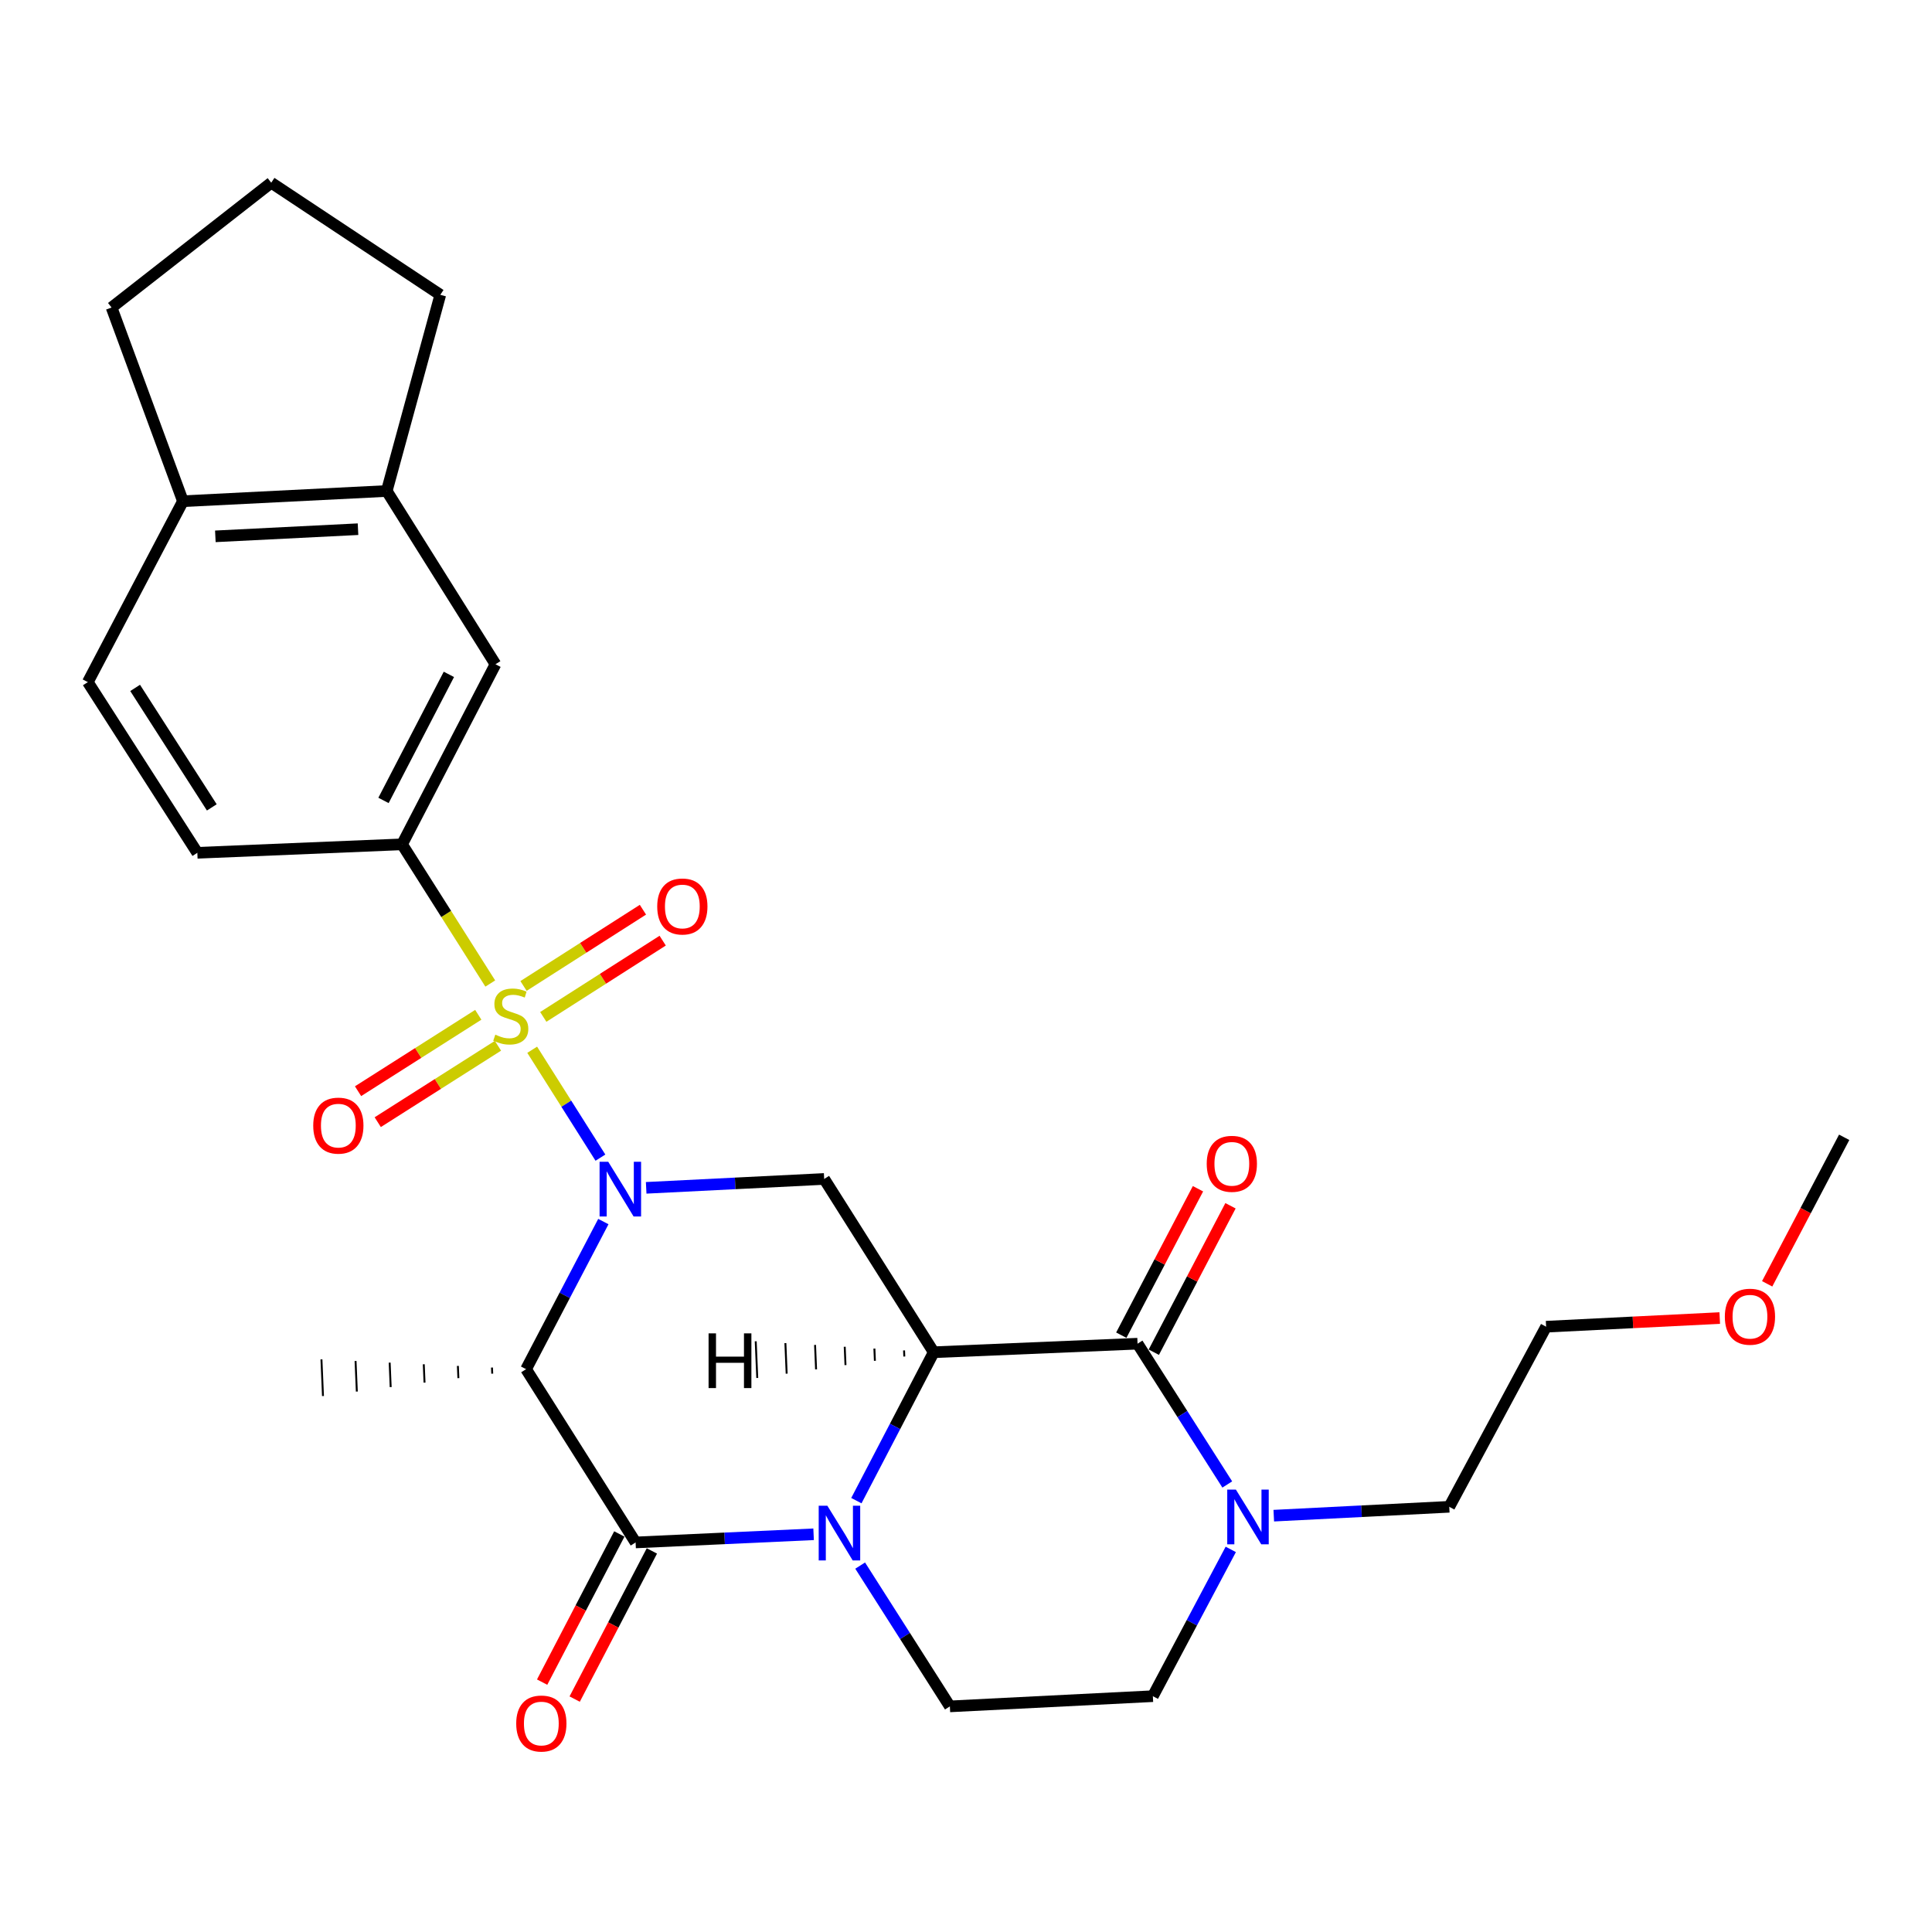<?xml version='1.0' encoding='iso-8859-1'?>
<svg version='1.1' baseProfile='full'
              xmlns='http://www.w3.org/2000/svg'
                      xmlns:rdkit='http://www.rdkit.org/xml'
                      xmlns:xlink='http://www.w3.org/1999/xlink'
                  xml:space='preserve'
width='1000px' height='1000px' viewBox='0 0 1000 1000'>
<!-- END OF HEADER -->
<rect style='opacity:1.0;fill:#FFFFFF;stroke:none' width='1000' height='1000' x='0' y='0'> </rect>
<path class='bond-0' d='M 275.461,543.352 L 293.119,571.274' style='fill:none;fill-rule:evenodd;stroke:#CCCC00;stroke-width:6px;stroke-linecap:butt;stroke-linejoin:miter;stroke-opacity:1' />
<path class='bond-0' d='M 293.119,571.274 L 310.778,599.196' style='fill:none;fill-rule:evenodd;stroke:#0000FF;stroke-width:6px;stroke-linecap:butt;stroke-linejoin:miter;stroke-opacity:1' />
<path class='bond-7' d='M 253.761,509.072 L 230.934,473.049' style='fill:none;fill-rule:evenodd;stroke:#CCCC00;stroke-width:6px;stroke-linecap:butt;stroke-linejoin:miter;stroke-opacity:1' />
<path class='bond-7' d='M 230.934,473.049 L 208.108,437.026' style='fill:none;fill-rule:evenodd;stroke:#000000;stroke-width:6px;stroke-linecap:butt;stroke-linejoin:miter;stroke-opacity:1' />
<path class='bond-10' d='M 281.2,526.345 L 312.102,506.612' style='fill:none;fill-rule:evenodd;stroke:#CCCC00;stroke-width:6px;stroke-linecap:butt;stroke-linejoin:miter;stroke-opacity:1' />
<path class='bond-10' d='M 312.102,506.612 L 343.004,486.878' style='fill:none;fill-rule:evenodd;stroke:#FF0000;stroke-width:6px;stroke-linecap:butt;stroke-linejoin:miter;stroke-opacity:1' />
<path class='bond-10' d='M 270.975,510.333 L 301.877,490.6' style='fill:none;fill-rule:evenodd;stroke:#CCCC00;stroke-width:6px;stroke-linecap:butt;stroke-linejoin:miter;stroke-opacity:1' />
<path class='bond-10' d='M 301.877,490.6 L 332.779,470.867' style='fill:none;fill-rule:evenodd;stroke:#FF0000;stroke-width:6px;stroke-linecap:butt;stroke-linejoin:miter;stroke-opacity:1' />
<path class='bond-11' d='M 247.555,525.253 L 216.441,545.027' style='fill:none;fill-rule:evenodd;stroke:#CCCC00;stroke-width:6px;stroke-linecap:butt;stroke-linejoin:miter;stroke-opacity:1' />
<path class='bond-11' d='M 216.441,545.027 L 185.327,564.801' style='fill:none;fill-rule:evenodd;stroke:#FF0000;stroke-width:6px;stroke-linecap:butt;stroke-linejoin:miter;stroke-opacity:1' />
<path class='bond-11' d='M 257.745,541.287 L 226.631,561.061' style='fill:none;fill-rule:evenodd;stroke:#CCCC00;stroke-width:6px;stroke-linecap:butt;stroke-linejoin:miter;stroke-opacity:1' />
<path class='bond-11' d='M 226.631,561.061 L 195.517,580.834' style='fill:none;fill-rule:evenodd;stroke:#FF0000;stroke-width:6px;stroke-linecap:butt;stroke-linejoin:miter;stroke-opacity:1' />
<path class='bond-4' d='M 312.294,632.279 L 292.297,670.482' style='fill:none;fill-rule:evenodd;stroke:#0000FF;stroke-width:6px;stroke-linecap:butt;stroke-linejoin:miter;stroke-opacity:1' />
<path class='bond-4' d='M 292.297,670.482 L 272.3,708.685' style='fill:none;fill-rule:evenodd;stroke:#000000;stroke-width:6px;stroke-linecap:butt;stroke-linejoin:miter;stroke-opacity:1' />
<path class='bond-6' d='M 334.463,614.822 L 380.529,612.522' style='fill:none;fill-rule:evenodd;stroke:#0000FF;stroke-width:6px;stroke-linecap:butt;stroke-linejoin:miter;stroke-opacity:1' />
<path class='bond-6' d='M 380.529,612.522 L 426.594,610.223' style='fill:none;fill-rule:evenodd;stroke:#000000;stroke-width:6px;stroke-linecap:butt;stroke-linejoin:miter;stroke-opacity:1' />
<path class='bond-1' d='M 483.292,699.914 L 426.594,610.223' style='fill:none;fill-rule:evenodd;stroke:#000000;stroke-width:6px;stroke-linecap:butt;stroke-linejoin:miter;stroke-opacity:1' />
<path class='bond-2' d='M 483.292,699.914 L 463.274,738.323' style='fill:none;fill-rule:evenodd;stroke:#000000;stroke-width:6px;stroke-linecap:butt;stroke-linejoin:miter;stroke-opacity:1' />
<path class='bond-2' d='M 463.274,738.323 L 443.255,776.732' style='fill:none;fill-rule:evenodd;stroke:#0000FF;stroke-width:6px;stroke-linecap:butt;stroke-linejoin:miter;stroke-opacity:1' />
<path class='bond-5' d='M 483.292,699.914 L 588.794,695.492' style='fill:none;fill-rule:evenodd;stroke:#000000;stroke-width:6px;stroke-linecap:butt;stroke-linejoin:miter;stroke-opacity:1' />
<path class='bond-32' d='M 467.938,698.969 L 468.069,702.133' style='fill:none;fill-rule:evenodd;stroke:#000000;stroke-width:1.0px;stroke-linecap:butt;stroke-linejoin:miter;stroke-opacity:1' />
<path class='bond-32' d='M 452.583,698.024 L 452.846,704.351' style='fill:none;fill-rule:evenodd;stroke:#000000;stroke-width:1.0px;stroke-linecap:butt;stroke-linejoin:miter;stroke-opacity:1' />
<path class='bond-32' d='M 437.228,697.079 L 437.623,706.57' style='fill:none;fill-rule:evenodd;stroke:#000000;stroke-width:1.0px;stroke-linecap:butt;stroke-linejoin:miter;stroke-opacity:1' />
<path class='bond-32' d='M 421.873,696.134 L 422.4,708.789' style='fill:none;fill-rule:evenodd;stroke:#000000;stroke-width:1.0px;stroke-linecap:butt;stroke-linejoin:miter;stroke-opacity:1' />
<path class='bond-32' d='M 406.518,695.189 L 407.177,711.007' style='fill:none;fill-rule:evenodd;stroke:#000000;stroke-width:1.0px;stroke-linecap:butt;stroke-linejoin:miter;stroke-opacity:1' />
<path class='bond-32' d='M 391.163,694.245 L 391.954,713.226' style='fill:none;fill-rule:evenodd;stroke:#000000;stroke-width:1.0px;stroke-linecap:butt;stroke-linejoin:miter;stroke-opacity:1' />
<path class='bond-9' d='M 445.217,810.35 L 468.434,846.786' style='fill:none;fill-rule:evenodd;stroke:#0000FF;stroke-width:6px;stroke-linecap:butt;stroke-linejoin:miter;stroke-opacity:1' />
<path class='bond-9' d='M 468.434,846.786 L 491.651,883.222' style='fill:none;fill-rule:evenodd;stroke:#000000;stroke-width:6px;stroke-linecap:butt;stroke-linejoin:miter;stroke-opacity:1' />
<path class='bond-28' d='M 421.119,794.144 L 375.053,796.255' style='fill:none;fill-rule:evenodd;stroke:#0000FF;stroke-width:6px;stroke-linecap:butt;stroke-linejoin:miter;stroke-opacity:1' />
<path class='bond-28' d='M 375.053,796.255 L 328.987,798.365' style='fill:none;fill-rule:evenodd;stroke:#000000;stroke-width:6px;stroke-linecap:butt;stroke-linejoin:miter;stroke-opacity:1' />
<path class='bond-3' d='M 328.987,798.365 L 272.3,708.685' style='fill:none;fill-rule:evenodd;stroke:#000000;stroke-width:6px;stroke-linecap:butt;stroke-linejoin:miter;stroke-opacity:1' />
<path class='bond-14' d='M 320.563,793.976 L 300.585,832.321' style='fill:none;fill-rule:evenodd;stroke:#000000;stroke-width:6px;stroke-linecap:butt;stroke-linejoin:miter;stroke-opacity:1' />
<path class='bond-14' d='M 300.585,832.321 L 280.607,870.665' style='fill:none;fill-rule:evenodd;stroke:#FF0000;stroke-width:6px;stroke-linecap:butt;stroke-linejoin:miter;stroke-opacity:1' />
<path class='bond-14' d='M 337.411,802.754 L 317.433,841.099' style='fill:none;fill-rule:evenodd;stroke:#000000;stroke-width:6px;stroke-linecap:butt;stroke-linejoin:miter;stroke-opacity:1' />
<path class='bond-14' d='M 317.433,841.099 L 297.455,879.443' style='fill:none;fill-rule:evenodd;stroke:#FF0000;stroke-width:6px;stroke-linecap:butt;stroke-linejoin:miter;stroke-opacity:1' />
<path class='bond-20' d='M 254.647,707.838 L 254.779,711.002' style='fill:none;fill-rule:evenodd;stroke:#000000;stroke-width:1.0px;stroke-linecap:butt;stroke-linejoin:miter;stroke-opacity:1' />
<path class='bond-20' d='M 236.993,706.992 L 237.258,713.319' style='fill:none;fill-rule:evenodd;stroke:#000000;stroke-width:1.0px;stroke-linecap:butt;stroke-linejoin:miter;stroke-opacity:1' />
<path class='bond-20' d='M 219.34,706.145 L 219.737,715.636' style='fill:none;fill-rule:evenodd;stroke:#000000;stroke-width:1.0px;stroke-linecap:butt;stroke-linejoin:miter;stroke-opacity:1' />
<path class='bond-20' d='M 201.687,705.299 L 202.216,717.953' style='fill:none;fill-rule:evenodd;stroke:#000000;stroke-width:1.0px;stroke-linecap:butt;stroke-linejoin:miter;stroke-opacity:1' />
<path class='bond-20' d='M 184.034,704.452 L 184.695,720.27' style='fill:none;fill-rule:evenodd;stroke:#000000;stroke-width:1.0px;stroke-linecap:butt;stroke-linejoin:miter;stroke-opacity:1' />
<path class='bond-20' d='M 166.38,703.606 L 167.174,722.587' style='fill:none;fill-rule:evenodd;stroke:#000000;stroke-width:1.0px;stroke-linecap:butt;stroke-linejoin:miter;stroke-opacity:1' />
<path class='bond-8' d='M 588.794,695.492 L 612.016,731.928' style='fill:none;fill-rule:evenodd;stroke:#000000;stroke-width:6px;stroke-linecap:butt;stroke-linejoin:miter;stroke-opacity:1' />
<path class='bond-8' d='M 612.016,731.928 L 635.237,768.364' style='fill:none;fill-rule:evenodd;stroke:#0000FF;stroke-width:6px;stroke-linecap:butt;stroke-linejoin:miter;stroke-opacity:1' />
<path class='bond-15' d='M 597.209,699.899 L 617.057,662.001' style='fill:none;fill-rule:evenodd;stroke:#000000;stroke-width:6px;stroke-linecap:butt;stroke-linejoin:miter;stroke-opacity:1' />
<path class='bond-15' d='M 617.057,662.001 L 636.905,624.104' style='fill:none;fill-rule:evenodd;stroke:#FF0000;stroke-width:6px;stroke-linecap:butt;stroke-linejoin:miter;stroke-opacity:1' />
<path class='bond-15' d='M 580.379,691.085 L 600.227,653.187' style='fill:none;fill-rule:evenodd;stroke:#000000;stroke-width:6px;stroke-linecap:butt;stroke-linejoin:miter;stroke-opacity:1' />
<path class='bond-15' d='M 600.227,653.187 L 620.075,615.29' style='fill:none;fill-rule:evenodd;stroke:#FF0000;stroke-width:6px;stroke-linecap:butt;stroke-linejoin:miter;stroke-opacity:1' />
<path class='bond-12' d='M 208.108,437.026 L 256.458,343.82' style='fill:none;fill-rule:evenodd;stroke:#000000;stroke-width:6px;stroke-linecap:butt;stroke-linejoin:miter;stroke-opacity:1' />
<path class='bond-12' d='M 198.497,414.297 L 232.341,349.053' style='fill:none;fill-rule:evenodd;stroke:#000000;stroke-width:6px;stroke-linecap:butt;stroke-linejoin:miter;stroke-opacity:1' />
<path class='bond-18' d='M 208.108,437.026 L 102.142,441.416' style='fill:none;fill-rule:evenodd;stroke:#000000;stroke-width:6px;stroke-linecap:butt;stroke-linejoin:miter;stroke-opacity:1' />
<path class='bond-16' d='M 637.046,801.968 L 616.883,839.951' style='fill:none;fill-rule:evenodd;stroke:#0000FF;stroke-width:6px;stroke-linecap:butt;stroke-linejoin:miter;stroke-opacity:1' />
<path class='bond-16' d='M 616.883,839.951 L 596.72,877.935' style='fill:none;fill-rule:evenodd;stroke:#000000;stroke-width:6px;stroke-linecap:butt;stroke-linejoin:miter;stroke-opacity:1' />
<path class='bond-21' d='M 659.304,784.508 L 704.722,782.212' style='fill:none;fill-rule:evenodd;stroke:#0000FF;stroke-width:6px;stroke-linecap:butt;stroke-linejoin:miter;stroke-opacity:1' />
<path class='bond-21' d='M 704.722,782.212 L 750.139,779.916' style='fill:none;fill-rule:evenodd;stroke:#000000;stroke-width:6px;stroke-linecap:butt;stroke-linejoin:miter;stroke-opacity:1' />
<path class='bond-31' d='M 491.651,883.222 L 596.72,877.935' style='fill:none;fill-rule:evenodd;stroke:#000000;stroke-width:6px;stroke-linecap:butt;stroke-linejoin:miter;stroke-opacity:1' />
<path class='bond-13' d='M 256.458,343.82 L 200.182,254.139' style='fill:none;fill-rule:evenodd;stroke:#000000;stroke-width:6px;stroke-linecap:butt;stroke-linejoin:miter;stroke-opacity:1' />
<path class='bond-22' d='M 200.182,254.139 L 227.898,152.596' style='fill:none;fill-rule:evenodd;stroke:#000000;stroke-width:6px;stroke-linecap:butt;stroke-linejoin:miter;stroke-opacity:1' />
<path class='bond-29' d='M 200.182,254.139 L 94.691,259.427' style='fill:none;fill-rule:evenodd;stroke:#000000;stroke-width:6px;stroke-linecap:butt;stroke-linejoin:miter;stroke-opacity:1' />
<path class='bond-29' d='M 185.309,273.906 L 111.465,277.608' style='fill:none;fill-rule:evenodd;stroke:#000000;stroke-width:6px;stroke-linecap:butt;stroke-linejoin:miter;stroke-opacity:1' />
<path class='bond-17' d='M 94.691,259.427 L 45.455,353.065' style='fill:none;fill-rule:evenodd;stroke:#000000;stroke-width:6px;stroke-linecap:butt;stroke-linejoin:miter;stroke-opacity:1' />
<path class='bond-25' d='M 94.691,259.427 L 57.75,159.181' style='fill:none;fill-rule:evenodd;stroke:#000000;stroke-width:6px;stroke-linecap:butt;stroke-linejoin:miter;stroke-opacity:1' />
<path class='bond-19' d='M 102.142,441.416 L 45.455,353.065' style='fill:none;fill-rule:evenodd;stroke:#000000;stroke-width:6px;stroke-linecap:butt;stroke-linejoin:miter;stroke-opacity:1' />
<path class='bond-19' d='M 109.629,417.904 L 69.947,356.059' style='fill:none;fill-rule:evenodd;stroke:#000000;stroke-width:6px;stroke-linecap:butt;stroke-linejoin:miter;stroke-opacity:1' />
<path class='bond-26' d='M 750.139,779.916 L 800.262,686.7' style='fill:none;fill-rule:evenodd;stroke:#000000;stroke-width:6px;stroke-linecap:butt;stroke-linejoin:miter;stroke-opacity:1' />
<path class='bond-23' d='M 227.898,152.596 L 140.391,94.568' style='fill:none;fill-rule:evenodd;stroke:#000000;stroke-width:6px;stroke-linecap:butt;stroke-linejoin:miter;stroke-opacity:1' />
<path class='bond-30' d='M 140.391,94.568 L 57.75,159.181' style='fill:none;fill-rule:evenodd;stroke:#000000;stroke-width:6px;stroke-linecap:butt;stroke-linejoin:miter;stroke-opacity:1' />
<path class='bond-24' d='M 890.133,682.223 L 845.197,684.461' style='fill:none;fill-rule:evenodd;stroke:#FF0000;stroke-width:6px;stroke-linecap:butt;stroke-linejoin:miter;stroke-opacity:1' />
<path class='bond-24' d='M 845.197,684.461 L 800.262,686.7' style='fill:none;fill-rule:evenodd;stroke:#000000;stroke-width:6px;stroke-linecap:butt;stroke-linejoin:miter;stroke-opacity:1' />
<path class='bond-27' d='M 914.679,664.504 L 934.612,626.587' style='fill:none;fill-rule:evenodd;stroke:#FF0000;stroke-width:6px;stroke-linecap:butt;stroke-linejoin:miter;stroke-opacity:1' />
<path class='bond-27' d='M 934.612,626.587 L 954.545,588.671' style='fill:none;fill-rule:evenodd;stroke:#000000;stroke-width:6px;stroke-linecap:butt;stroke-linejoin:miter;stroke-opacity:1' />
<path  class='atom-0' d='M 256.373 535.54
Q 256.693 535.66, 258.013 536.22
Q 259.333 536.78, 260.773 537.14
Q 262.253 537.46, 263.693 537.46
Q 266.373 537.46, 267.933 536.18
Q 269.493 534.86, 269.493 532.58
Q 269.493 531.02, 268.693 530.06
Q 267.933 529.1, 266.733 528.58
Q 265.533 528.06, 263.533 527.46
Q 261.013 526.7, 259.493 525.98
Q 258.013 525.26, 256.933 523.74
Q 255.893 522.22, 255.893 519.66
Q 255.893 516.1, 258.293 513.9
Q 260.733 511.7, 265.533 511.7
Q 268.813 511.7, 272.533 513.26
L 271.613 516.34
Q 268.213 514.94, 265.653 514.94
Q 262.893 514.94, 261.373 516.1
Q 259.853 517.22, 259.893 519.18
Q 259.893 520.7, 260.653 521.62
Q 261.453 522.54, 262.573 523.06
Q 263.733 523.58, 265.653 524.18
Q 268.213 524.98, 269.733 525.78
Q 271.253 526.58, 272.333 528.22
Q 273.453 529.82, 273.453 532.58
Q 273.453 536.5, 270.813 538.62
Q 268.213 540.7, 263.853 540.7
Q 261.333 540.7, 259.413 540.14
Q 257.533 539.62, 255.293 538.7
L 256.373 535.54
' fill='#CCCC00'/>
<path  class='atom-1' d='M 314.822 601.33
L 324.102 616.33
Q 325.022 617.81, 326.502 620.49
Q 327.982 623.17, 328.062 623.33
L 328.062 601.33
L 331.822 601.33
L 331.822 629.65
L 327.942 629.65
L 317.982 613.25
Q 316.822 611.33, 315.582 609.13
Q 314.382 606.93, 314.022 606.25
L 314.022 629.65
L 310.342 629.65
L 310.342 601.33
L 314.822 601.33
' fill='#0000FF'/>
<path  class='atom-3' d='M 428.24 779.371
L 437.52 794.371
Q 438.44 795.851, 439.92 798.531
Q 441.4 801.211, 441.48 801.371
L 441.48 779.371
L 445.24 779.371
L 445.24 807.691
L 441.36 807.691
L 431.4 791.291
Q 430.24 789.371, 429 787.171
Q 427.8 784.971, 427.44 784.291
L 427.44 807.691
L 423.76 807.691
L 423.76 779.371
L 428.24 779.371
' fill='#0000FF'/>
<path  class='atom-9' d='M 639.697 771.023
L 648.977 786.023
Q 649.897 787.503, 651.377 790.183
Q 652.857 792.863, 652.937 793.023
L 652.937 771.023
L 656.697 771.023
L 656.697 799.343
L 652.817 799.343
L 642.857 782.943
Q 641.697 781.023, 640.457 778.823
Q 639.257 776.623, 638.897 775.943
L 638.897 799.343
L 635.217 799.343
L 635.217 771.023
L 639.697 771.023
' fill='#0000FF'/>
<path  class='atom-11' d='M 340.178 469.191
Q 340.178 462.391, 343.538 458.591
Q 346.898 454.791, 353.178 454.791
Q 359.458 454.791, 362.818 458.591
Q 366.178 462.391, 366.178 469.191
Q 366.178 476.071, 362.778 479.991
Q 359.378 483.871, 353.178 483.871
Q 346.938 483.871, 343.538 479.991
Q 340.178 476.111, 340.178 469.191
M 353.178 480.671
Q 357.498 480.671, 359.818 477.791
Q 362.178 474.871, 362.178 469.191
Q 362.178 463.631, 359.818 460.831
Q 357.498 457.991, 353.178 457.991
Q 348.858 457.991, 346.498 460.791
Q 344.178 463.591, 344.178 469.191
Q 344.178 474.911, 346.498 477.791
Q 348.858 480.671, 353.178 480.671
' fill='#FF0000'/>
<path  class='atom-12' d='M 162.126 582.619
Q 162.126 575.819, 165.486 572.019
Q 168.846 568.219, 175.126 568.219
Q 181.406 568.219, 184.766 572.019
Q 188.126 575.819, 188.126 582.619
Q 188.126 589.499, 184.726 593.419
Q 181.326 597.299, 175.126 597.299
Q 168.886 597.299, 165.486 593.419
Q 162.126 589.539, 162.126 582.619
M 175.126 594.099
Q 179.446 594.099, 181.766 591.219
Q 184.126 588.299, 184.126 582.619
Q 184.126 577.059, 181.766 574.259
Q 179.446 571.419, 175.126 571.419
Q 170.806 571.419, 168.446 574.219
Q 166.126 577.019, 166.126 582.619
Q 166.126 588.339, 168.446 591.219
Q 170.806 594.099, 175.126 594.099
' fill='#FF0000'/>
<path  class='atom-15' d='M 267.194 892.094
Q 267.194 885.294, 270.554 881.494
Q 273.914 877.694, 280.194 877.694
Q 286.474 877.694, 289.834 881.494
Q 293.194 885.294, 293.194 892.094
Q 293.194 898.974, 289.794 902.894
Q 286.394 906.774, 280.194 906.774
Q 273.954 906.774, 270.554 902.894
Q 267.194 899.014, 267.194 892.094
M 280.194 903.574
Q 284.514 903.574, 286.834 900.694
Q 289.194 897.774, 289.194 892.094
Q 289.194 886.534, 286.834 883.734
Q 284.514 880.894, 280.194 880.894
Q 275.874 880.894, 273.514 883.694
Q 271.194 886.494, 271.194 892.094
Q 271.194 897.814, 273.514 900.694
Q 275.874 903.574, 280.194 903.574
' fill='#FF0000'/>
<path  class='atom-16' d='M 624.597 602.387
Q 624.597 595.587, 627.957 591.787
Q 631.317 587.987, 637.597 587.987
Q 643.877 587.987, 647.237 591.787
Q 650.597 595.587, 650.597 602.387
Q 650.597 609.267, 647.197 613.187
Q 643.797 617.067, 637.597 617.067
Q 631.357 617.067, 627.957 613.187
Q 624.597 609.307, 624.597 602.387
M 637.597 613.867
Q 641.917 613.867, 644.237 610.987
Q 646.597 608.067, 646.597 602.387
Q 646.597 596.827, 644.237 594.027
Q 641.917 591.187, 637.597 591.187
Q 633.277 591.187, 630.917 593.987
Q 628.597 596.787, 628.597 602.387
Q 628.597 608.107, 630.917 610.987
Q 633.277 613.867, 637.597 613.867
' fill='#FF0000'/>
<path  class='atom-25' d='M 892.774 681.524
Q 892.774 674.724, 896.134 670.924
Q 899.494 667.124, 905.774 667.124
Q 912.054 667.124, 915.414 670.924
Q 918.774 674.724, 918.774 681.524
Q 918.774 688.404, 915.374 692.324
Q 911.974 696.204, 905.774 696.204
Q 899.534 696.204, 896.134 692.324
Q 892.774 688.444, 892.774 681.524
M 905.774 693.004
Q 910.094 693.004, 912.414 690.124
Q 914.774 687.204, 914.774 681.524
Q 914.774 675.964, 912.414 673.164
Q 910.094 670.324, 905.774 670.324
Q 901.454 670.324, 899.094 673.124
Q 896.774 675.924, 896.774 681.524
Q 896.774 687.244, 899.094 690.124
Q 901.454 693.004, 905.774 693.004
' fill='#FF0000'/>
<path  class='atom-29' d='M 366.76 690.147
L 370.6 690.147
L 370.6 702.187
L 385.08 702.187
L 385.08 690.147
L 388.92 690.147
L 388.92 718.467
L 385.08 718.467
L 385.08 705.387
L 370.6 705.387
L 370.6 718.467
L 366.76 718.467
L 366.76 690.147
' fill='#000000'/>
</svg>
